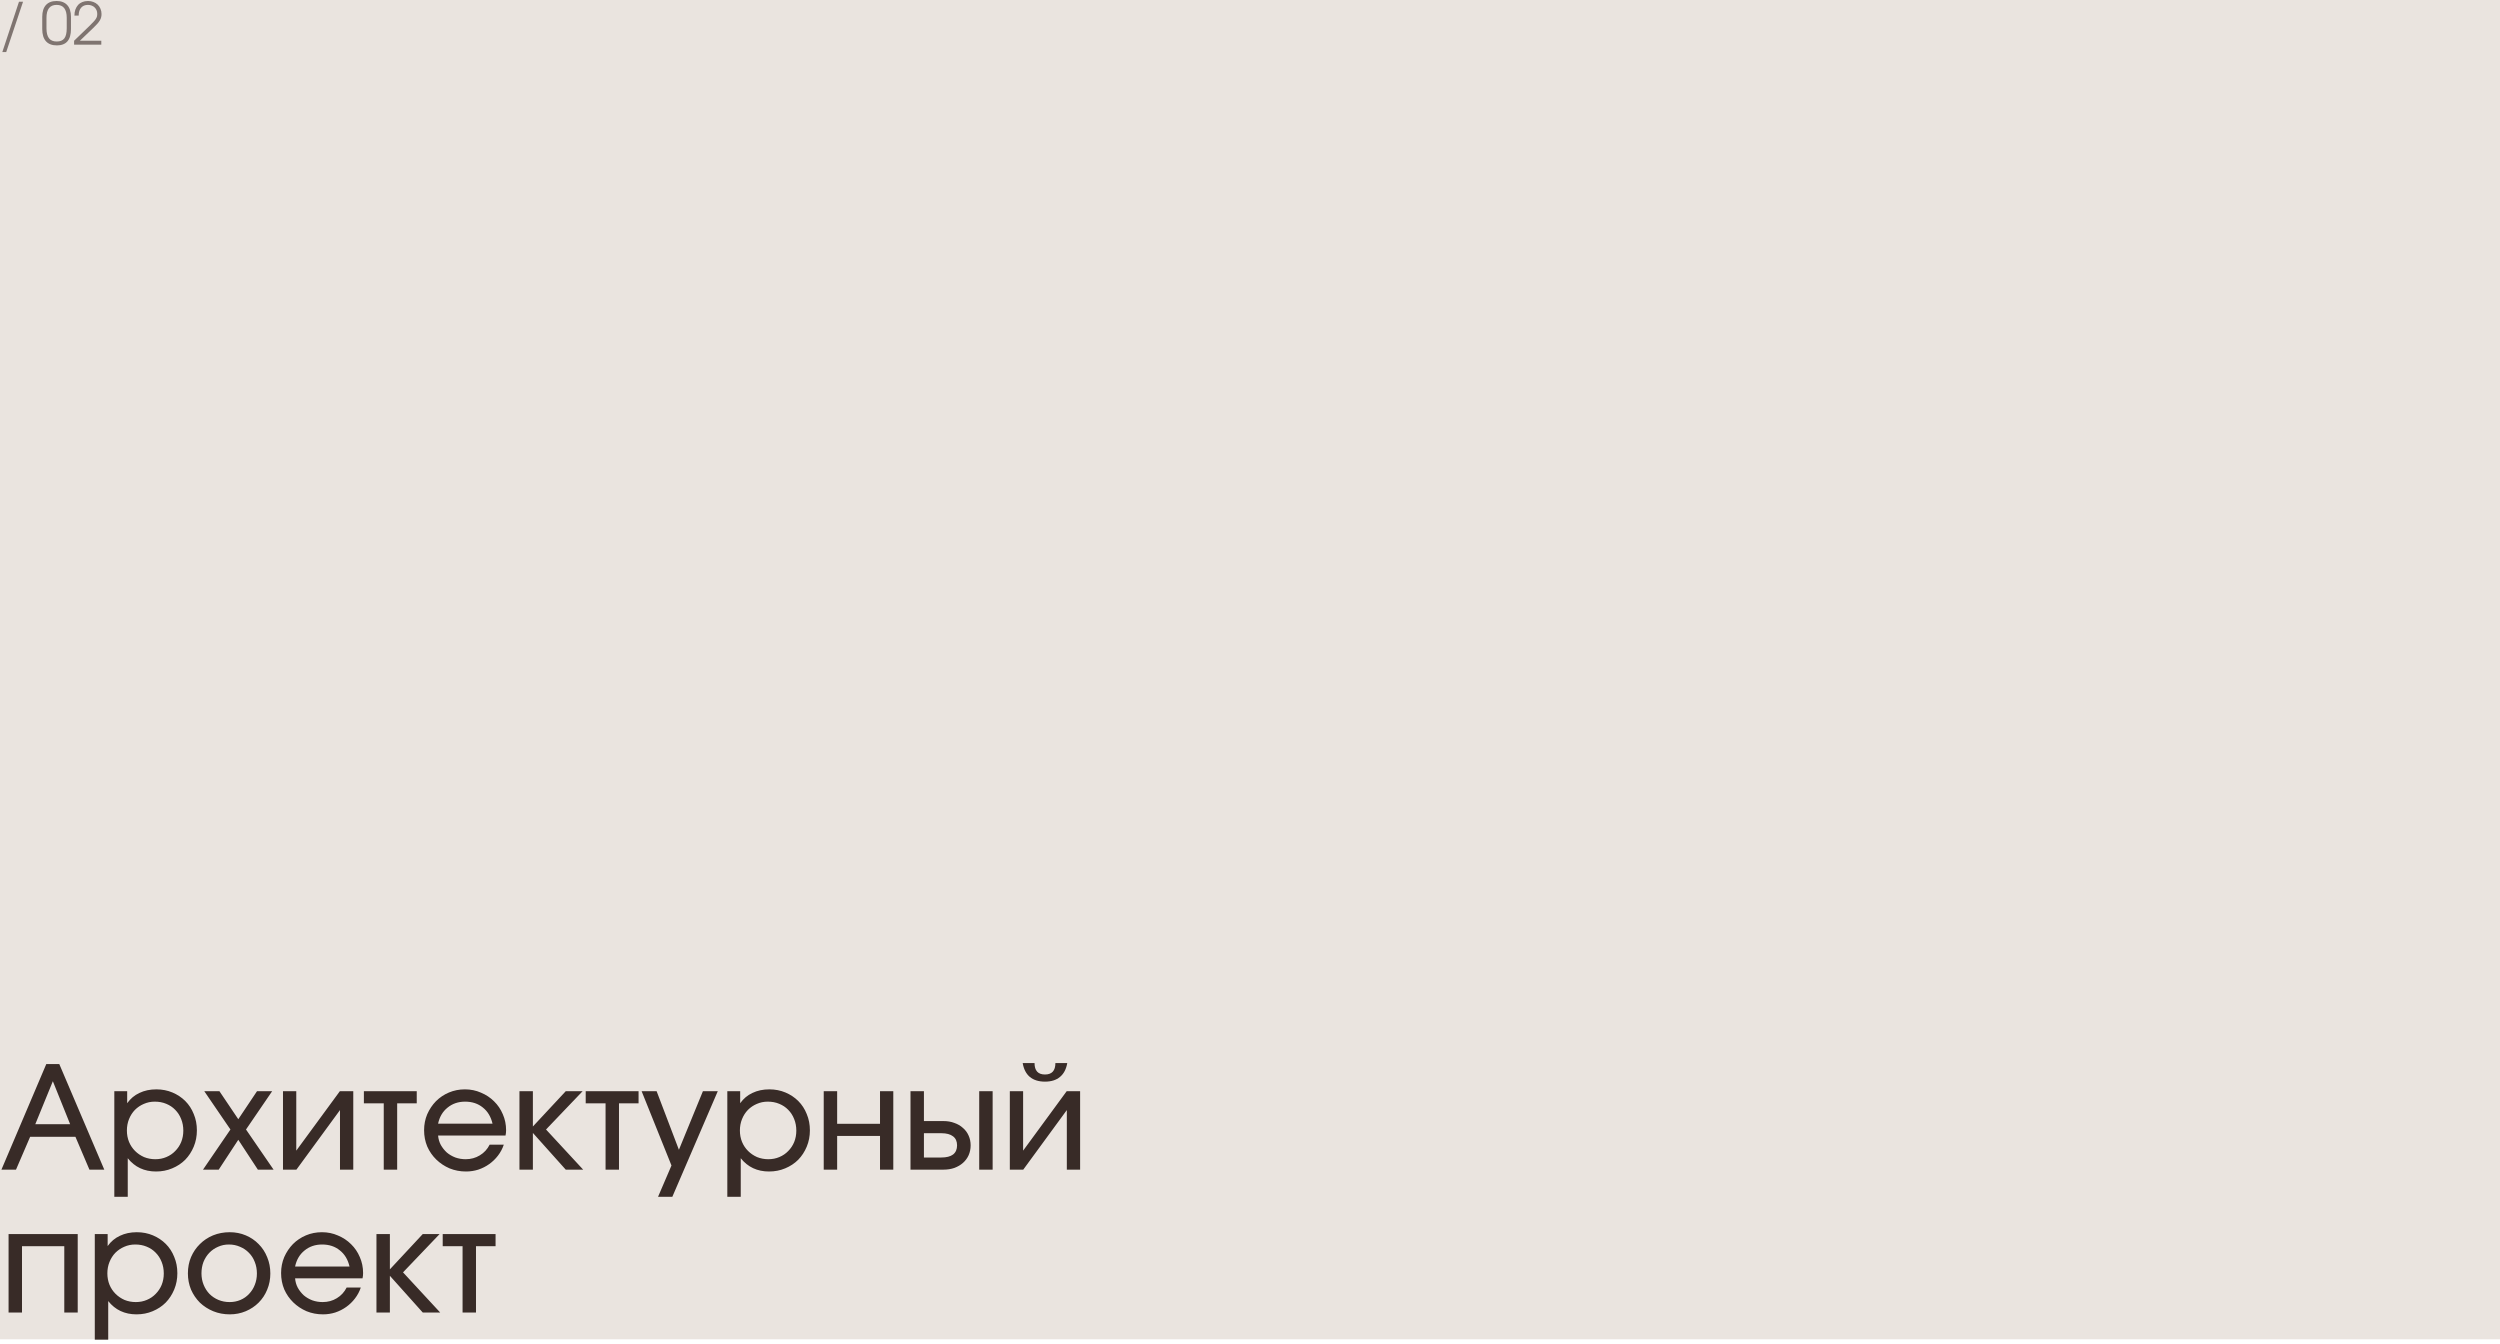 <?xml version="1.0" encoding="UTF-8"?> <svg xmlns="http://www.w3.org/2000/svg" width="560" height="301" viewBox="0 0 560 301" fill="none"><rect width="560" height="300" fill="#EAE4DF"></rect><path d="M4.251 0.393H5.161L1.391 11.664H0.52L4.251 0.393ZM9.462 3.773C9.462 2.62 9.735 1.741 10.281 1.134C10.827 0.527 11.625 0.224 12.673 0.224C13.713 0.224 14.511 0.532 15.065 1.147C15.62 1.754 15.897 2.629 15.897 3.773V6.503C15.897 8.947 14.849 10.169 12.751 10.169C11.668 10.169 10.849 9.861 10.294 9.246C9.74 8.622 9.462 7.708 9.462 6.503V3.773ZM10.411 6.347C10.411 7.344 10.598 8.085 10.97 8.57C11.343 9.055 11.924 9.298 12.712 9.298C13.492 9.298 14.06 9.064 14.415 8.596C14.771 8.119 14.948 7.37 14.948 6.347V3.994C14.948 2.061 14.194 1.095 12.686 1.095C11.17 1.095 10.411 2.061 10.411 3.994V6.347ZM16.596 9.129L19.962 5.879C20.352 5.498 20.665 5.181 20.898 4.93C21.141 4.679 21.328 4.453 21.457 4.254C21.587 4.055 21.674 3.868 21.718 3.695C21.761 3.513 21.782 3.314 21.782 3.097C21.782 2.802 21.73 2.534 21.627 2.291C21.523 2.048 21.38 1.84 21.198 1.667C21.015 1.485 20.794 1.346 20.535 1.251C20.283 1.147 20.006 1.095 19.703 1.095C19.044 1.095 18.532 1.307 18.169 1.732C17.805 2.148 17.622 2.737 17.622 3.5H16.674C16.674 2.997 16.743 2.547 16.881 2.148C17.029 1.741 17.233 1.394 17.492 1.108C17.753 0.822 18.069 0.605 18.442 0.458C18.823 0.302 19.247 0.224 19.715 0.224C20.157 0.224 20.561 0.298 20.924 0.445C21.297 0.584 21.618 0.783 21.887 1.043C22.155 1.303 22.363 1.615 22.511 1.979C22.666 2.334 22.744 2.724 22.744 3.149C22.744 3.409 22.714 3.652 22.654 3.877C22.602 4.102 22.506 4.332 22.367 4.566C22.229 4.8 22.047 5.047 21.822 5.307C21.596 5.558 21.314 5.849 20.977 6.178L17.895 9.129H22.692V10H16.596V9.129Z" fill="#382B27" fill-opacity="0.6"></path><path d="M10.368 238.352H13.28L23.36 262H20.032L16.896 254.64H6.752L3.584 262H0.32L10.368 238.352ZM15.712 251.824L11.84 242.192L7.904 251.824H15.712ZM25.608 244.432H28.488V247.12C29.213 246.096 30.13 245.328 31.239 244.816C32.349 244.283 33.608 244.016 35.016 244.016C36.317 244.016 37.522 244.251 38.632 244.72C39.741 245.189 40.701 245.829 41.511 246.64C42.322 247.451 42.952 248.421 43.4 249.552C43.869 250.661 44.103 251.877 44.103 253.2C44.103 254.501 43.869 255.717 43.4 256.848C42.93 257.979 42.29 258.96 41.48 259.792C40.669 260.603 39.698 261.243 38.568 261.712C37.458 262.181 36.253 262.416 34.952 262.416C32.306 262.416 30.194 261.424 28.616 259.44V268.08H25.608V244.432ZM34.791 259.664C35.688 259.664 36.509 259.504 37.255 259.184C38.023 258.864 38.685 258.416 39.239 257.84C39.816 257.264 40.264 256.592 40.584 255.824C40.904 255.035 41.063 254.181 41.063 253.264C41.063 252.325 40.904 251.461 40.584 250.672C40.264 249.861 39.816 249.168 39.239 248.592C38.685 248.016 38.013 247.568 37.224 247.248C36.456 246.928 35.602 246.768 34.663 246.768C33.789 246.768 32.968 246.939 32.2 247.28C31.453 247.6 30.791 248.048 30.215 248.624C29.661 249.2 29.224 249.883 28.904 250.672C28.584 251.461 28.424 252.315 28.424 253.232C28.424 254.149 28.584 255.003 28.904 255.792C29.224 256.56 29.672 257.232 30.247 257.808C30.823 258.384 31.495 258.843 32.264 259.184C33.053 259.504 33.895 259.664 34.791 259.664ZM51.617 253.008L45.761 244.432H49.153L53.377 250.704L57.569 244.432H60.961L55.105 253.008L61.281 262H57.761L53.377 255.312L48.993 262H45.473L51.617 253.008ZM63.389 244.432H66.365V257.744L76.125 244.432H79.133V262H76.157V248.656L66.397 262H63.389V244.432ZM85.959 247.152H81.51V244.432H93.35V247.152H88.966V262H85.959V247.152ZM112.853 256.4C112.554 257.296 112.117 258.117 111.541 258.864C110.986 259.589 110.335 260.219 109.589 260.752C108.842 261.285 108.021 261.701 107.125 262C106.25 262.277 105.333 262.416 104.373 262.416C103.071 262.416 101.845 262.181 100.693 261.712C99.562 261.221 98.57 260.56 97.716 259.728C96.863 258.896 96.191 257.925 95.701 256.816C95.231 255.685 94.996 254.469 94.996 253.168C94.996 251.888 95.231 250.693 95.701 249.584C96.191 248.475 96.842 247.504 97.653 246.672C98.484 245.84 99.455 245.189 100.565 244.72C101.674 244.251 102.869 244.016 104.149 244.016C105.429 244.016 106.623 244.261 107.733 244.752C108.863 245.221 109.845 245.872 110.677 246.704C111.509 247.515 112.159 248.475 112.628 249.584C113.119 250.693 113.365 251.888 113.365 253.168C113.365 253.595 113.322 253.989 113.237 254.352H98.132C98.197 255.12 98.399 255.824 98.74 256.464C99.103 257.104 99.551 257.669 100.085 258.16C100.639 258.629 101.279 259.003 102.005 259.28C102.73 259.536 103.498 259.664 104.309 259.664C105.482 259.664 106.538 259.376 107.477 258.8C108.437 258.224 109.173 257.424 109.685 256.4H112.853ZM110.325 251.696C109.962 250.139 109.237 248.933 108.149 248.08C107.082 247.205 105.759 246.768 104.181 246.768C102.645 246.768 101.333 247.216 100.245 248.112C99.156 248.987 98.453 250.181 98.132 251.696H110.325ZM116.358 244.432H119.366V252.336L126.726 244.432H130.502L122.31 253.008L130.63 262H126.726L119.366 253.776V262H116.358V244.432ZM135.646 247.152H131.198V244.432H143.038V247.152H138.654V262H135.646V247.152ZM150.412 261.072L143.724 244.432H147.084L152.076 257.552L157.452 244.432H160.78L150.604 268.08H147.404L150.412 261.072ZM162.92 244.432H165.8V247.12C166.525 246.096 167.443 245.328 168.552 244.816C169.661 244.283 170.92 244.016 172.328 244.016C173.629 244.016 174.835 244.251 175.944 244.72C177.053 245.189 178.013 245.829 178.824 246.64C179.635 247.451 180.264 248.421 180.712 249.552C181.181 250.661 181.416 251.877 181.416 253.2C181.416 254.501 181.181 255.717 180.712 256.848C180.243 257.979 179.603 258.96 178.792 259.792C177.981 260.603 177.011 261.243 175.88 261.712C174.771 262.181 173.565 262.416 172.264 262.416C169.619 262.416 167.507 261.424 165.928 259.44V268.08H162.92V244.432ZM172.104 259.664C173 259.664 173.821 259.504 174.568 259.184C175.336 258.864 175.997 258.416 176.552 257.84C177.128 257.264 177.576 256.592 177.896 255.824C178.216 255.035 178.376 254.181 178.376 253.264C178.376 252.325 178.216 251.461 177.896 250.672C177.576 249.861 177.128 249.168 176.552 248.592C175.997 248.016 175.325 247.568 174.536 247.248C173.768 246.928 172.915 246.768 171.976 246.768C171.101 246.768 170.28 246.939 169.512 247.28C168.765 247.6 168.104 248.048 167.528 248.624C166.973 249.2 166.536 249.883 166.216 250.672C165.896 251.461 165.736 252.315 165.736 253.232C165.736 254.149 165.896 255.003 166.216 255.792C166.536 256.56 166.984 257.232 167.56 257.808C168.136 258.384 168.808 258.843 169.576 259.184C170.365 259.504 171.208 259.664 172.104 259.664ZM184.514 244.432H187.522V251.728H197.122V244.432H200.098V262H197.122V254.448H187.522V262H184.514V244.432ZM210.863 259.28C212.015 259.28 212.89 259.056 213.487 258.608C214.085 258.139 214.383 257.456 214.383 256.56C214.383 255.664 214.085 254.992 213.487 254.544C212.89 254.075 212.015 253.84 210.863 253.84H206.959V259.28H210.863ZM203.951 244.432H206.959V251.12H211.343C212.239 251.12 213.05 251.259 213.775 251.536C214.522 251.792 215.162 252.165 215.695 252.656C216.25 253.125 216.677 253.701 216.975 254.384C217.274 255.045 217.423 255.771 217.423 256.56C217.423 257.349 217.274 258.085 216.975 258.768C216.677 259.429 216.25 260.005 215.695 260.496C215.162 260.965 214.522 261.339 213.775 261.616C213.05 261.872 212.239 262 211.343 262H203.951V244.432ZM219.343 244.432H222.351V262H219.343V244.432ZM231.737 238.128C231.737 239.835 232.516 240.688 234.073 240.688C235.631 240.688 236.409 239.835 236.409 238.128H239.065C238.831 239.493 238.287 240.528 237.433 241.232C236.601 241.936 235.481 242.288 234.073 242.288C232.665 242.288 231.535 241.936 230.681 241.232C229.849 240.528 229.316 239.493 229.081 238.128H231.737ZM226.201 244.432H229.177V257.744L238.937 244.432H241.945V262H238.969V248.656L229.209 262H226.201V244.432ZM1.92 276.432H17.408V294H14.4V279.152H4.928V294H1.92V276.432ZM21.233 276.432H24.113V279.12C24.838 278.096 25.755 277.328 26.864 276.816C27.974 276.283 29.233 276.016 30.64 276.016C31.942 276.016 33.147 276.251 34.257 276.72C35.366 277.189 36.326 277.829 37.136 278.64C37.947 279.451 38.577 280.421 39.025 281.552C39.494 282.661 39.728 283.877 39.728 285.2C39.728 286.501 39.494 287.717 39.025 288.848C38.555 289.979 37.915 290.96 37.105 291.792C36.294 292.603 35.323 293.243 34.193 293.712C33.083 294.181 31.878 294.416 30.576 294.416C27.931 294.416 25.819 293.424 24.241 291.44V300.08H21.233V276.432ZM30.416 291.664C31.312 291.664 32.134 291.504 32.88 291.184C33.648 290.864 34.31 290.416 34.864 289.84C35.441 289.264 35.889 288.592 36.209 287.824C36.529 287.035 36.688 286.181 36.688 285.264C36.688 284.325 36.529 283.461 36.209 282.672C35.889 281.861 35.441 281.168 34.864 280.592C34.31 280.016 33.638 279.568 32.849 279.248C32.081 278.928 31.227 278.768 30.288 278.768C29.414 278.768 28.593 278.939 27.825 279.28C27.078 279.6 26.416 280.048 25.84 280.624C25.286 281.2 24.849 281.883 24.529 282.672C24.209 283.461 24.049 284.315 24.049 285.232C24.049 286.149 24.209 287.003 24.529 287.792C24.849 288.56 25.297 289.232 25.872 289.808C26.448 290.384 27.12 290.843 27.889 291.184C28.678 291.504 29.52 291.664 30.416 291.664ZM42.09 285.232C42.09 283.909 42.325 282.693 42.794 281.584C43.285 280.453 43.946 279.483 44.778 278.672C45.61 277.84 46.592 277.189 47.722 276.72C48.874 276.251 50.122 276.016 51.466 276.016C52.746 276.016 53.941 276.251 55.05 276.72C56.16 277.189 57.12 277.84 57.93 278.672C58.762 279.504 59.402 280.485 59.85 281.616C60.32 282.725 60.554 283.941 60.554 285.264C60.554 286.565 60.32 287.771 59.85 288.88C59.402 289.989 58.762 290.96 57.93 291.792C57.12 292.603 56.16 293.243 55.05 293.712C53.941 294.181 52.746 294.416 51.466 294.416C50.144 294.416 48.906 294.181 47.754 293.712C46.624 293.243 45.632 292.603 44.778 291.792C43.946 290.96 43.285 289.989 42.794 288.88C42.325 287.749 42.09 286.533 42.09 285.232ZM51.434 291.664C52.309 291.664 53.12 291.504 53.866 291.184C54.613 290.864 55.253 290.416 55.786 289.84C56.341 289.264 56.768 288.592 57.066 287.824C57.386 287.035 57.546 286.181 57.546 285.264C57.546 284.325 57.386 283.461 57.066 282.672C56.768 281.883 56.33 281.2 55.754 280.624C55.2 280.048 54.538 279.6 53.77 279.28C53.002 278.939 52.17 278.768 51.274 278.768C50.4 278.768 49.589 278.939 48.842 279.28C48.096 279.6 47.445 280.048 46.89 280.624C46.336 281.2 45.898 281.883 45.578 282.672C45.28 283.461 45.13 284.315 45.13 285.232C45.13 286.149 45.29 287.003 45.61 287.792C45.93 288.581 46.368 289.264 46.922 289.84C47.498 290.416 48.17 290.864 48.938 291.184C49.706 291.504 50.538 291.664 51.434 291.664ZM80.821 288.4C80.523 289.296 80.085 290.117 79.509 290.864C78.955 291.589 78.304 292.219 77.557 292.752C76.811 293.285 75.989 293.701 75.093 294C74.219 294.277 73.301 294.416 72.341 294.416C71.04 294.416 69.813 294.181 68.661 293.712C67.531 293.221 66.539 292.56 65.685 291.728C64.832 290.896 64.16 289.925 63.669 288.816C63.2 287.685 62.965 286.469 62.965 285.168C62.965 283.888 63.2 282.693 63.669 281.584C64.16 280.475 64.811 279.504 65.621 278.672C66.453 277.84 67.424 277.189 68.533 276.72C69.643 276.251 70.837 276.016 72.117 276.016C73.397 276.016 74.592 276.261 75.701 276.752C76.832 277.221 77.813 277.872 78.645 278.704C79.477 279.515 80.128 280.475 80.597 281.584C81.088 282.693 81.333 283.888 81.333 285.168C81.333 285.595 81.291 285.989 81.205 286.352H66.101C66.165 287.12 66.368 287.824 66.709 288.464C67.072 289.104 67.52 289.669 68.053 290.16C68.608 290.629 69.248 291.003 69.973 291.28C70.699 291.536 71.467 291.664 72.277 291.664C73.451 291.664 74.507 291.376 75.445 290.8C76.405 290.224 77.141 289.424 77.653 288.4H80.821ZM78.293 283.696C77.931 282.139 77.205 280.933 76.117 280.08C75.051 279.205 73.728 278.768 72.149 278.768C70.613 278.768 69.301 279.216 68.213 280.112C67.125 280.987 66.421 282.181 66.101 283.696H78.293ZM84.326 276.432H87.334V284.336L94.694 276.432H98.47L90.278 285.008L98.598 294H94.694L87.334 285.776V294H84.326V276.432ZM103.615 279.152H99.167V276.432H111.007V279.152H106.623V294H103.615V279.152Z" fill="#382B27"></path></svg> 